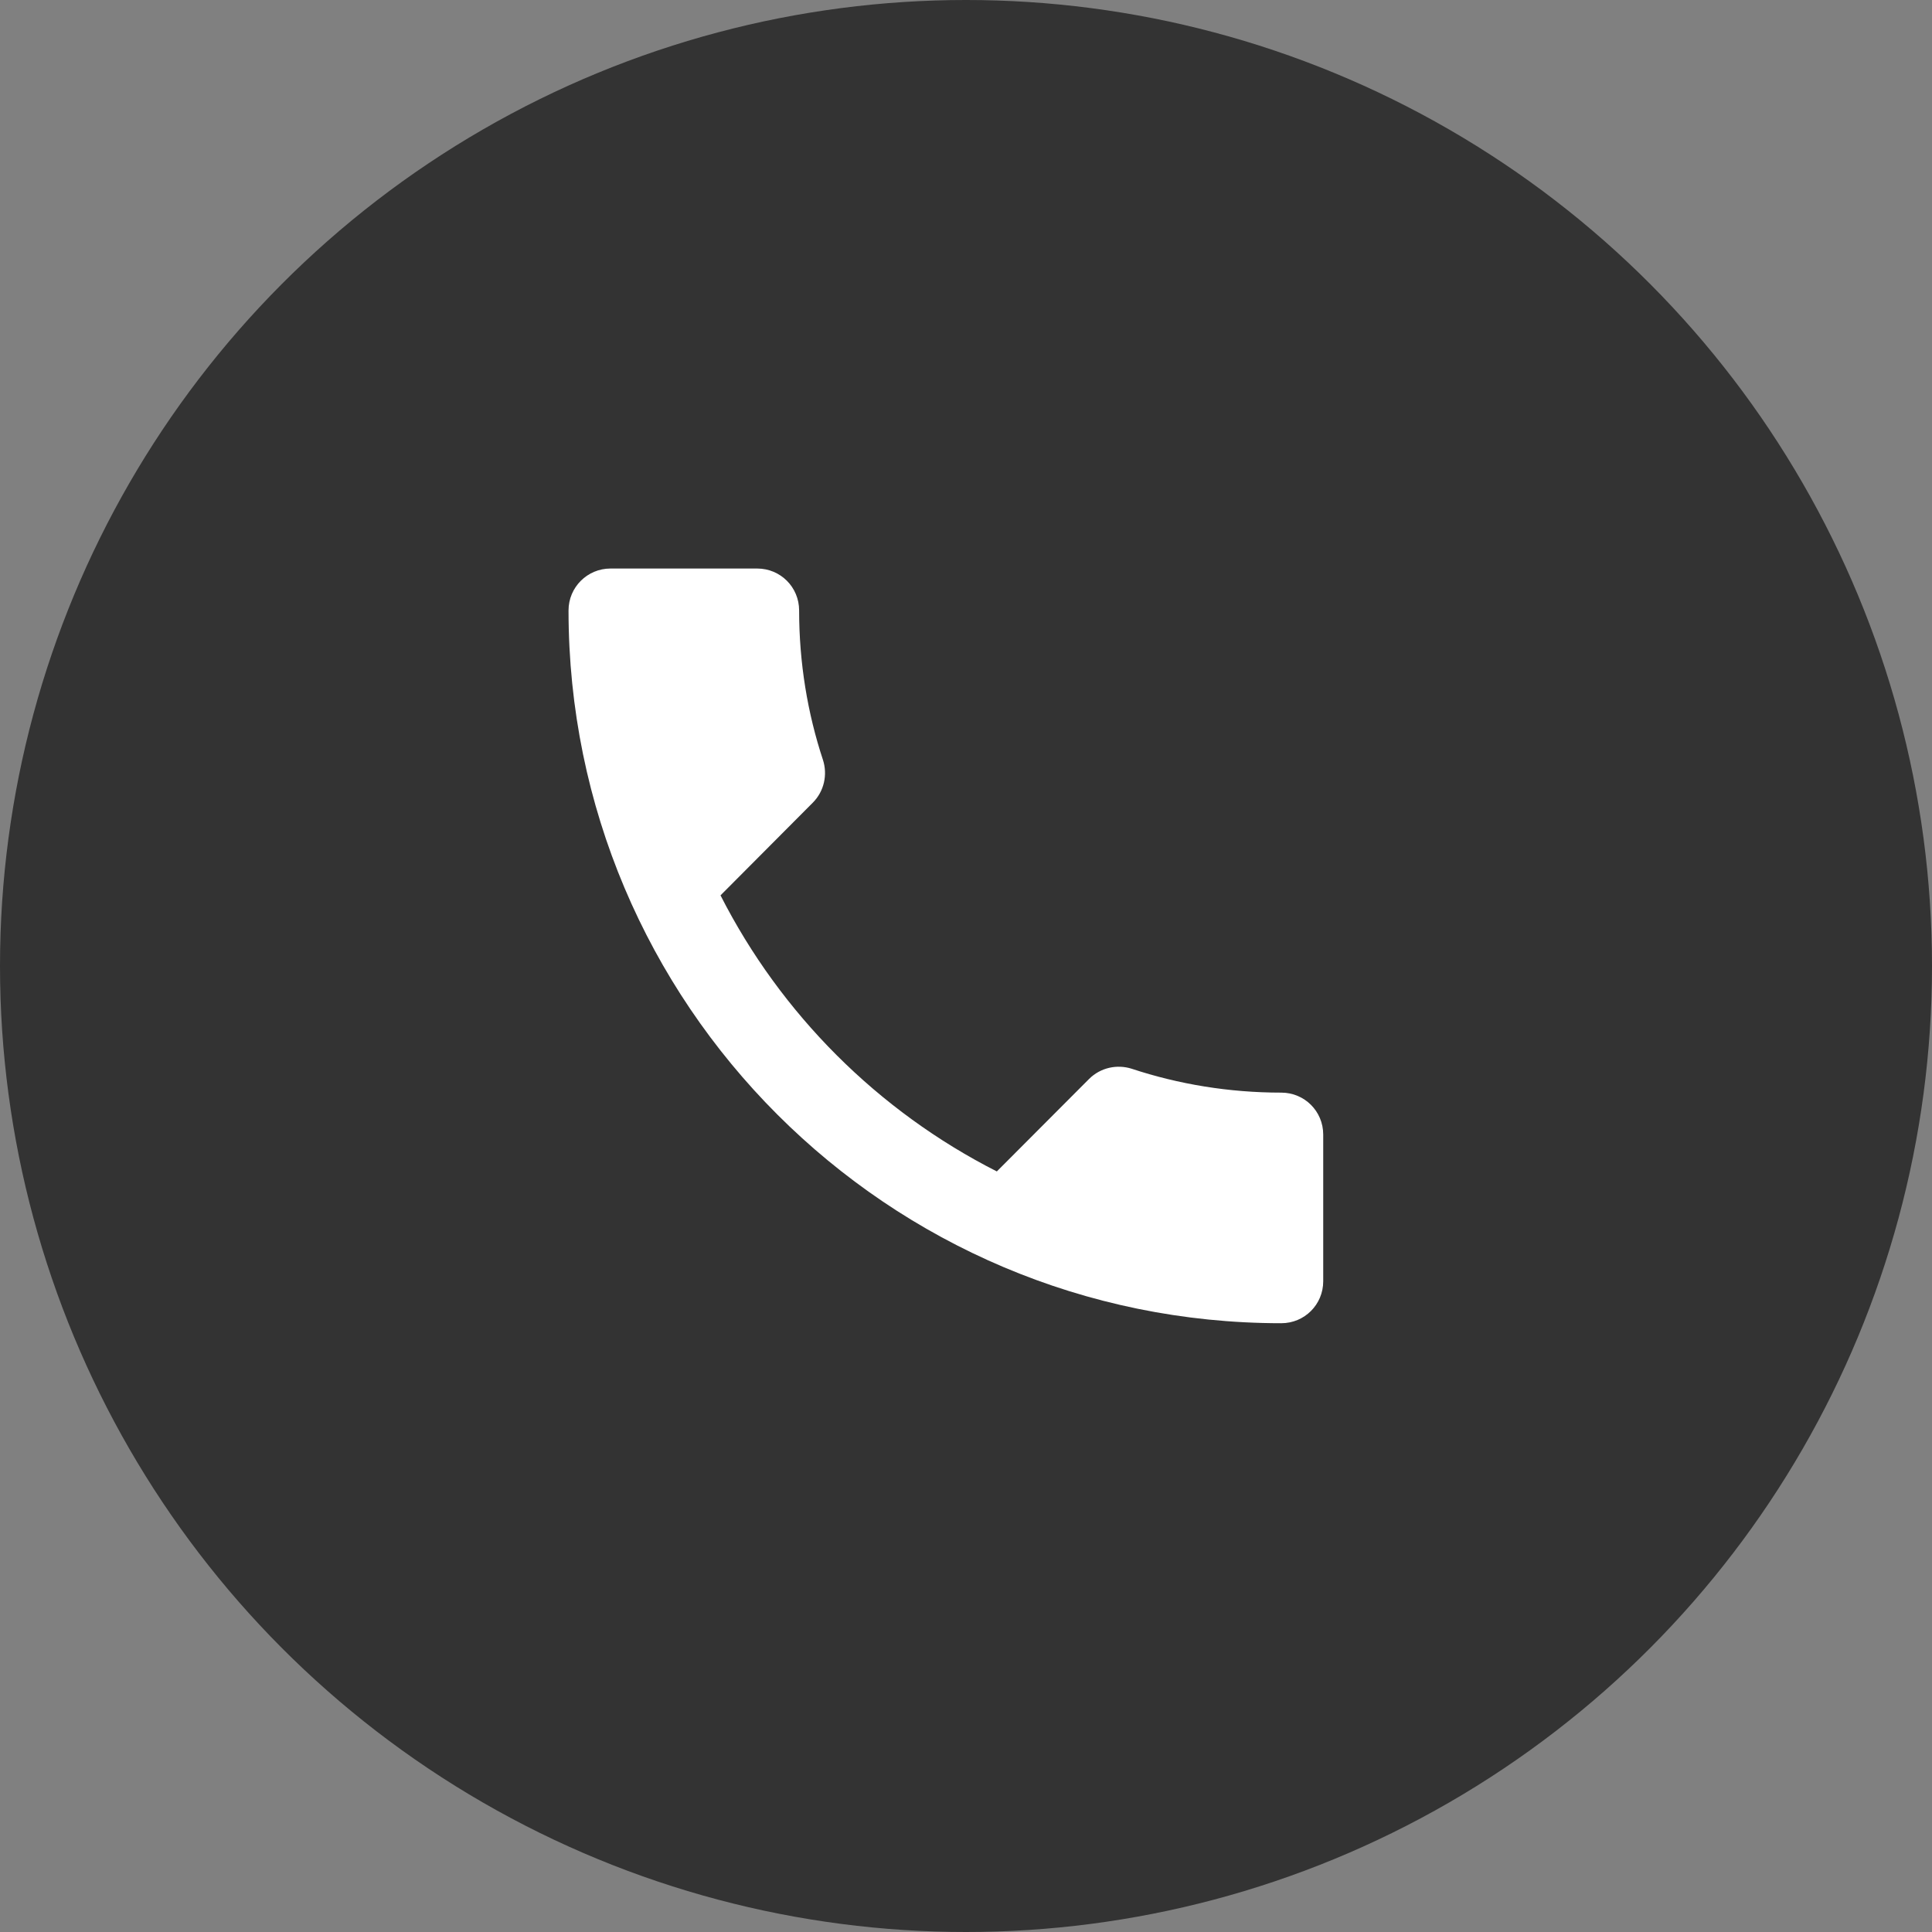<svg width="48" height="48" viewBox="0 0 48 48" fill="none" xmlns="http://www.w3.org/2000/svg">
<rect x="0" y="0" width="48" height="48" fill="#808080" stroke="none"/>
<circle cx="24" cy="24" r="24" fill="#333333"/>
<path d="M17.901 22.245C19.401 25.193 21.812 27.604 24.766 29.104L27.057 26.807C27.344 26.521 27.755 26.438 28.115 26.552C29.281 26.938 30.537 27.146 31.833 27.146C32.411 27.146 32.875 27.609 32.875 28.188V31.833C32.875 32.411 32.411 32.875 31.833 32.875C22.052 32.875 14.125 24.948 14.125 15.167C14.125 14.588 14.594 14.125 15.167 14.125H18.812C19.391 14.125 19.854 14.588 19.854 15.167C19.854 16.463 20.062 17.719 20.448 18.885C20.562 19.245 20.479 19.656 20.193 19.943L17.901 22.245Z" fill="white"/>
</svg>
